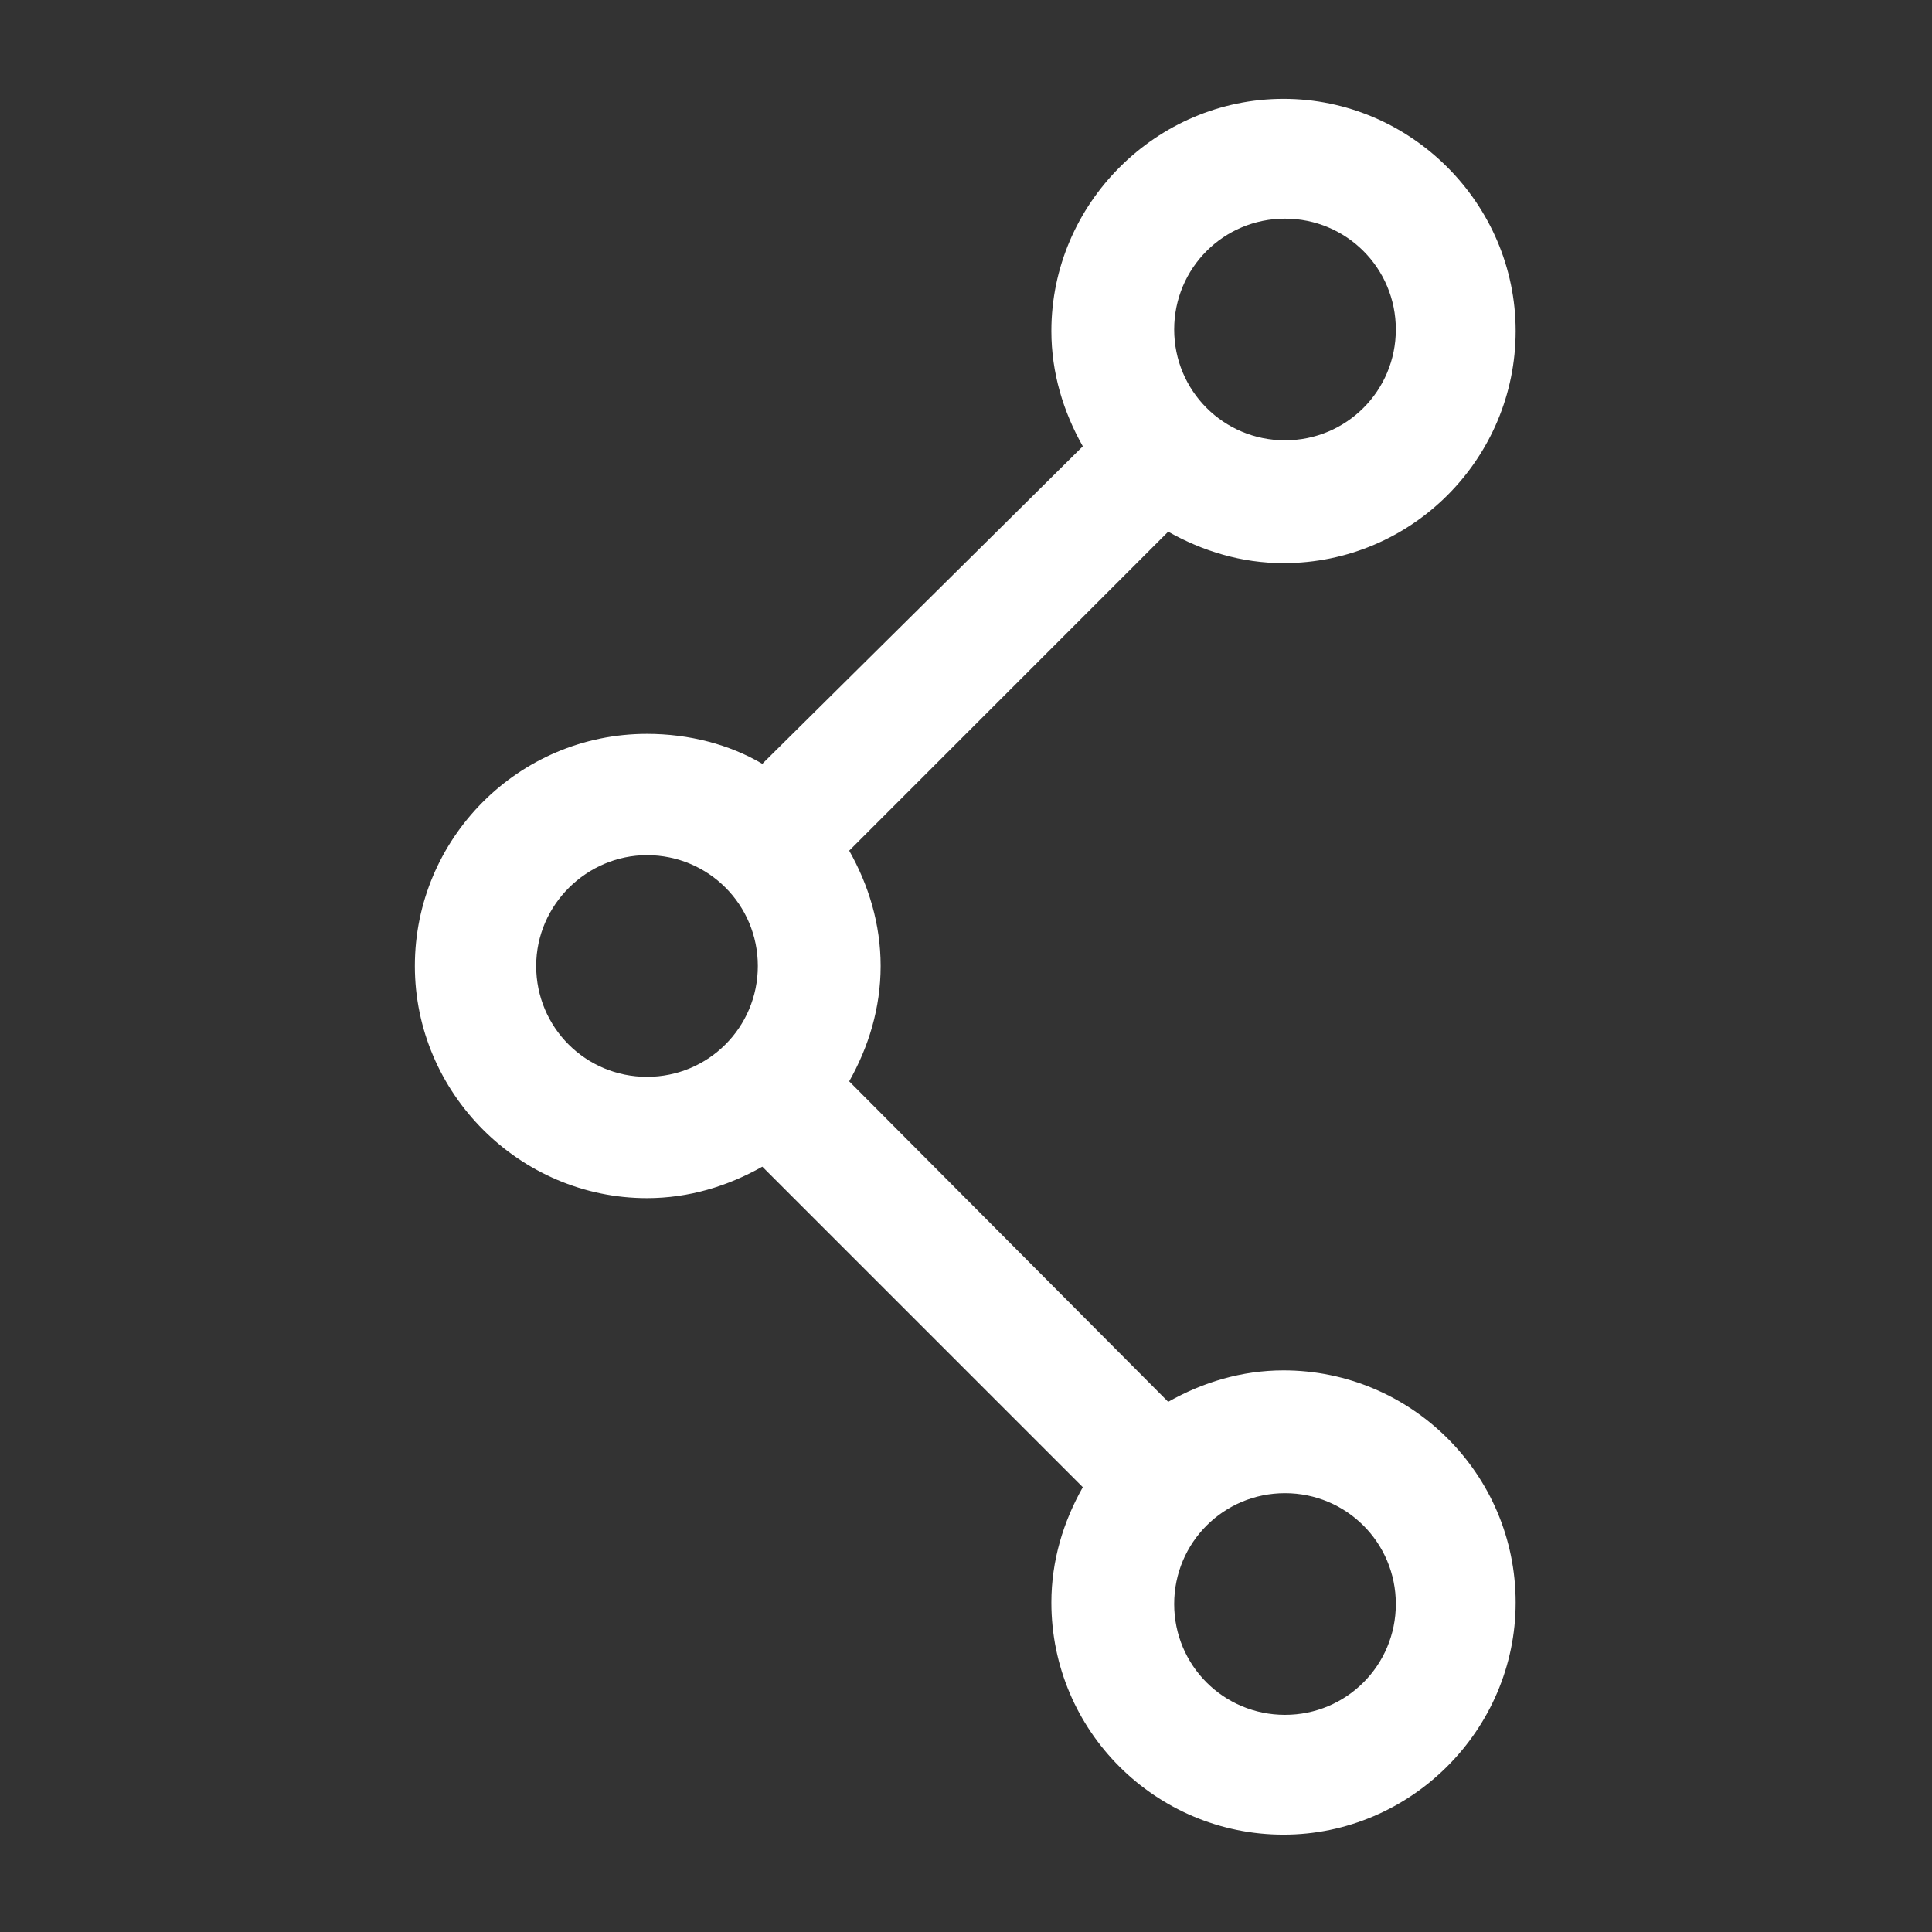 <?xml version='1.0' encoding='utf-8'?>
<svg version="1.1" xmlns="http://www.w3.org/2000/svg" viewBox="0 0 129 129" xmlns:xlink="http://www.w3.org/1999/xlink" enable-background="new 0 0 129 129">
  <rect x="0" y="0" width="129" height="129" fill="#333333" stroke="none"/>
  <g fill="#fff">
    <path d="m43.2,80c2.8,0 5.4-0.8 7.7-2.1l21.4,21.4c-1.3,2.3-2.1,4.9-2.1,7.7 0,8.6 7,15.5 15.5,15.5s15.5-7 15.5-15.5c0-8.6-7-15.5-15.5-15.5-2.8,0-5.4,0.8-7.7,2.1l-21.3-21.4c1.3-2.3 2.1-4.9 2.1-7.7s-0.8-5.4-2.1-7.7l21.3-21.3c2.3,1.3 4.9,2.1 7.7,2.1 8.6,0 15.5-7 15.5-15.5s-7-15.5-15.5-15.5-15.5,7-15.5,15.5c0,2.8 0.8,5.4 2.1,7.7l-21.4,21.2c-2.2-1.3-4.9-2-7.7-2-8.6,0-15.5,7-15.5,15.5s7,15.5 15.5,15.5zm42.6,19.7c4.1,0 7.4,3.3 7.4,7.4 0,4.1-3.3,7.4-7.4,7.4-4.1,0-7.4-3.3-7.4-7.4 1.42109e-14-4.1 3.3-7.4 7.4-7.4zm0-85.1c4.1,5.32907e-15 7.4,3.3 7.4,7.4s-3.3,7.4-7.4,7.4c-4.1,0-7.4-3.3-7.4-7.4s3.3-7.4 7.4-7.4zm-42.6,42.5c4.1,0 7.4,3.3 7.4,7.4s-3.3,7.4-7.4,7.4-7.4-3.3-7.4-7.4 3.4-7.4 7.4-7.4z"/>
  </g>
</svg>
